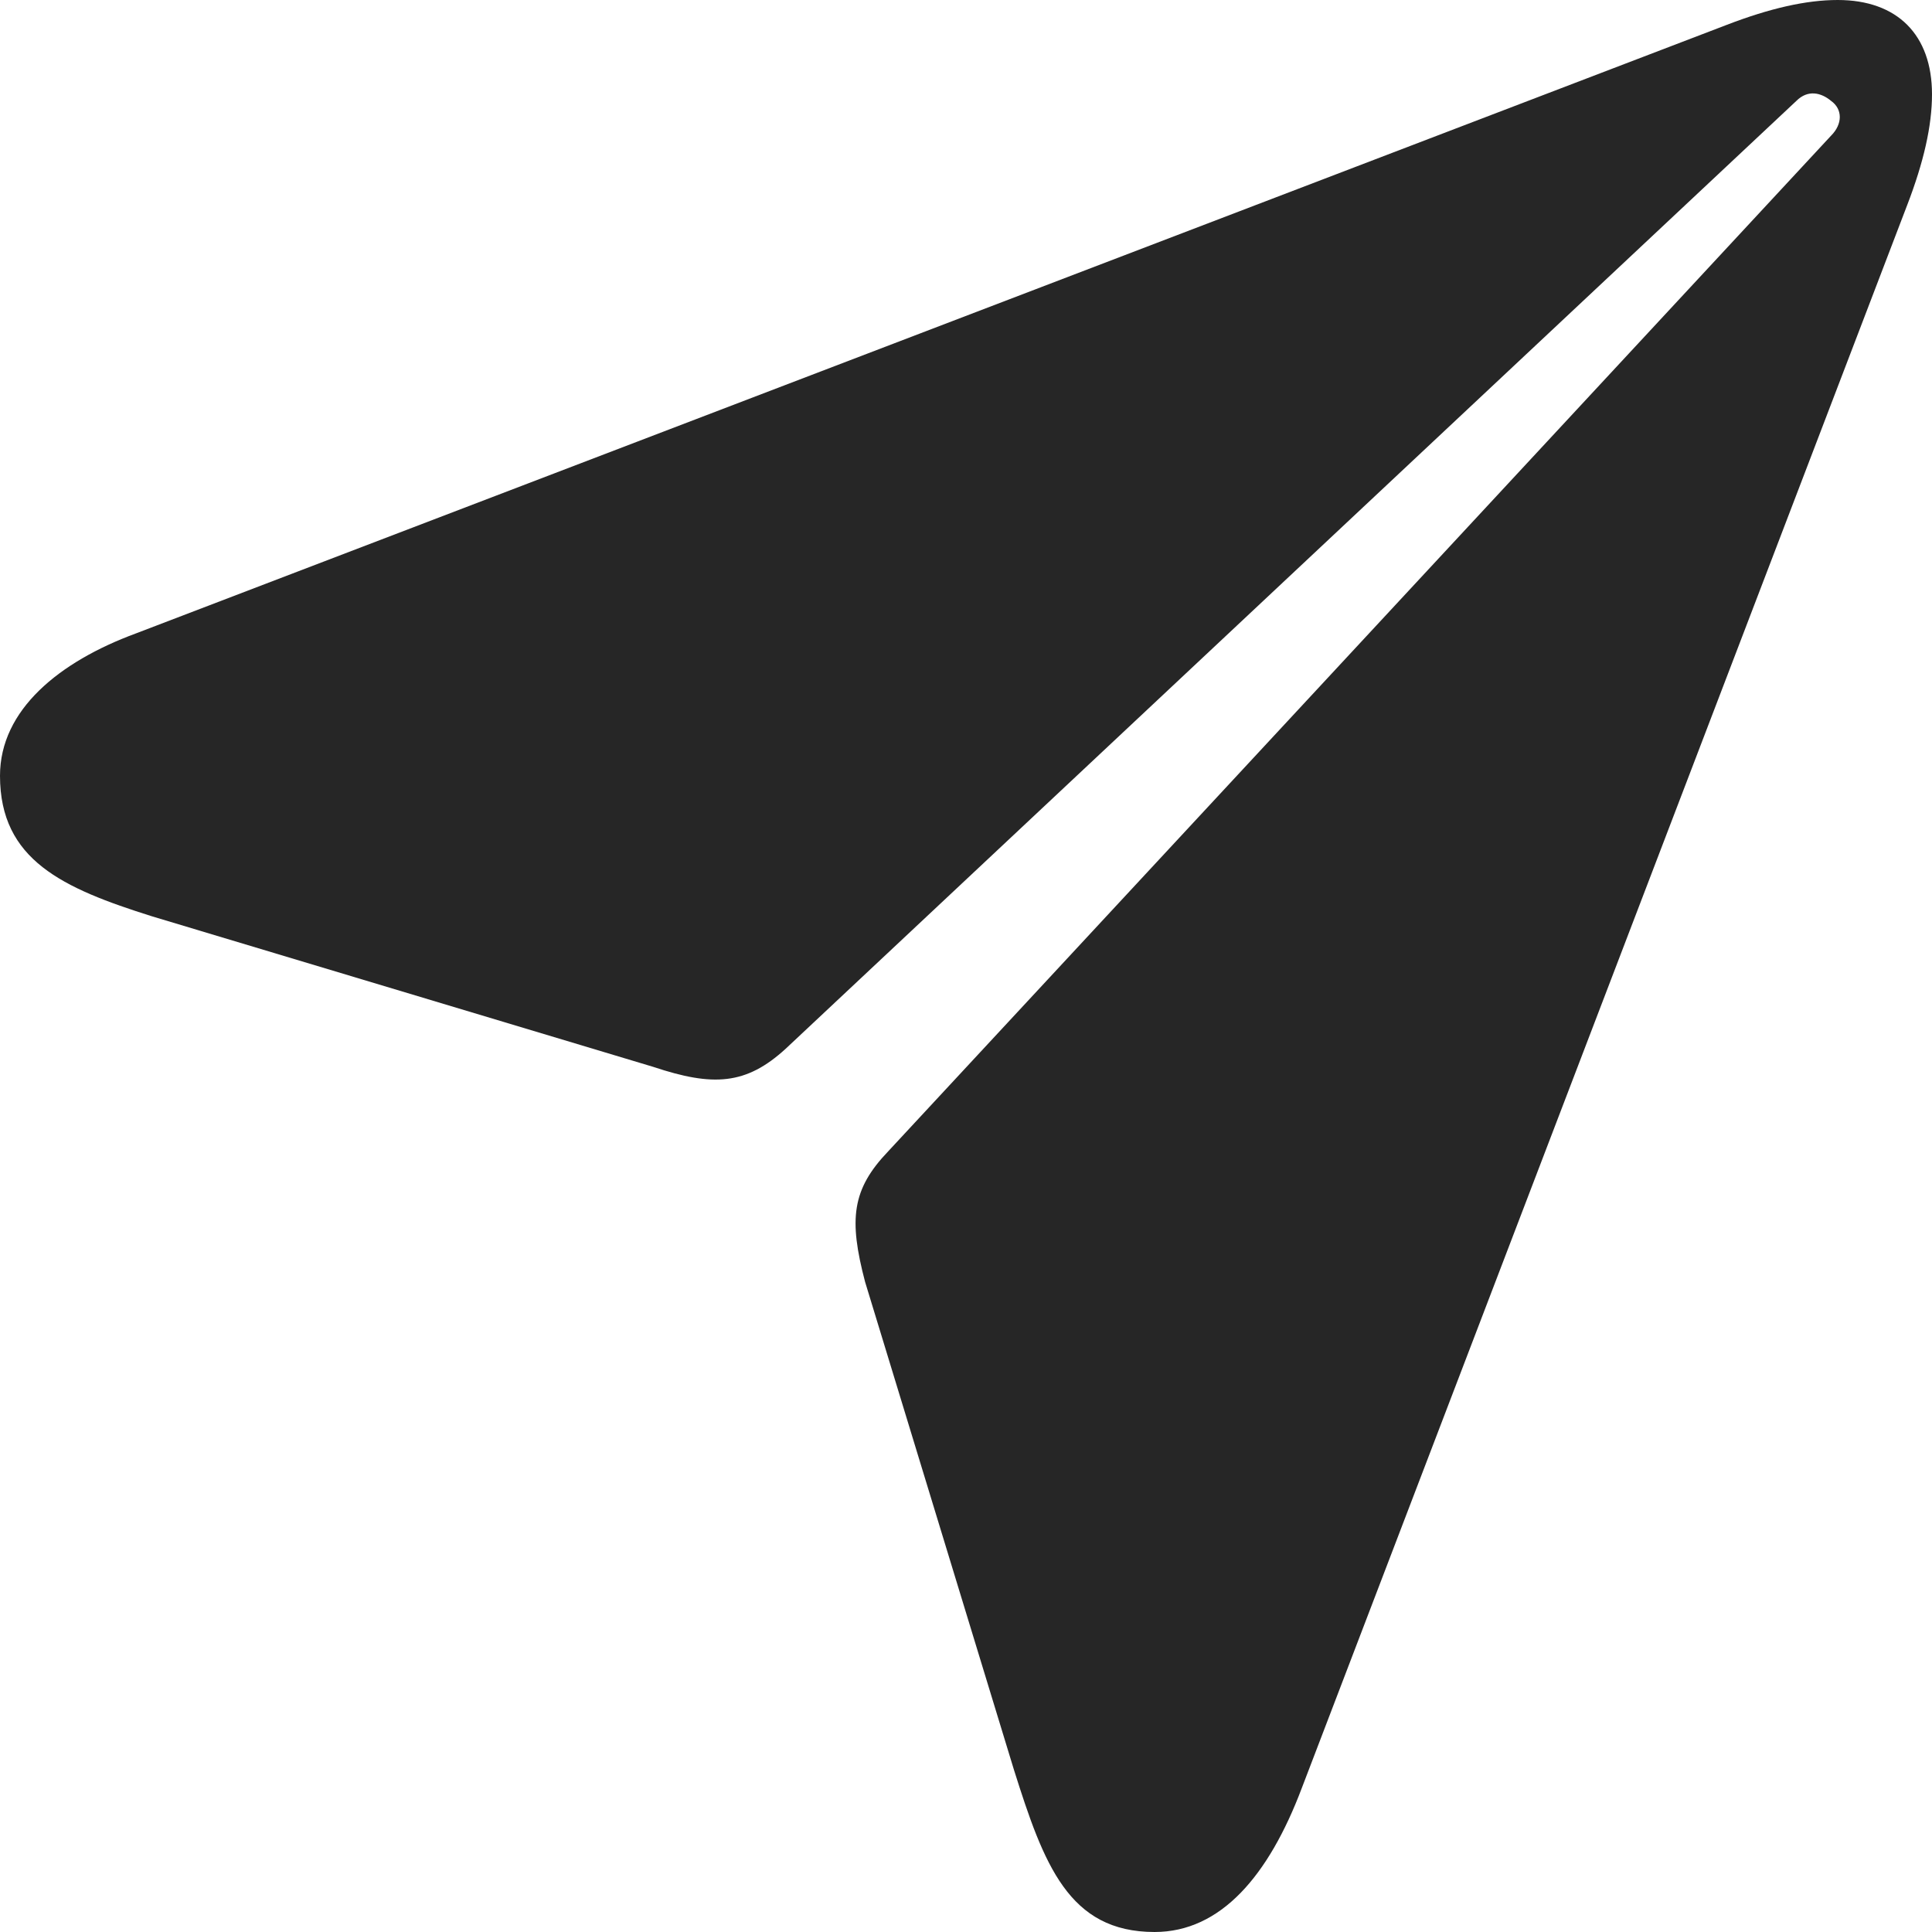 <?xml version="1.0" encoding="UTF-8"?>
<svg width="400px" height="400px" viewBox="0 0 400 400" version="1.1" xmlns="http://www.w3.org/2000/svg" xmlns:xlink="http://www.w3.org/1999/xlink">
    <title>send-invoice-to-client</title>
    <g id="send-invoice-to-client" stroke="none" stroke-width="1" fill="none" fill-rule="evenodd" fill-opacity="0.85">
        <g id="send-money" fill="#000000" fill-rule="nonzero">
            <path d="M239.042,400 C252.74,400 262.671,388.357 269.52,370.206 L394.862,42.466 C398.289,33.562 400,26.028 400,19.521 C400,7.192 392.807,0 380.481,0 C373.972,0 366.439,1.712 357.535,5.137 L28.082,131.165 C12.329,136.986 0,146.918 0,160.617 C0,178.083 13.014,183.904 31.507,189.726 L135.274,220.891 C147.603,225.001 154.453,224.657 162.672,217.125 L371.917,20.891 C374.316,18.493 377.055,19.178 379.11,20.891 C381.508,22.603 381.508,25.685 379.11,28.082 L183.905,238.355 C176.37,246.232 175.685,252.397 179.11,265.411 L209.932,366.439 C216.096,385.959 221.233,400 239.042,400 Z" id="Path"></path>
        </g>
    </g>
</svg>